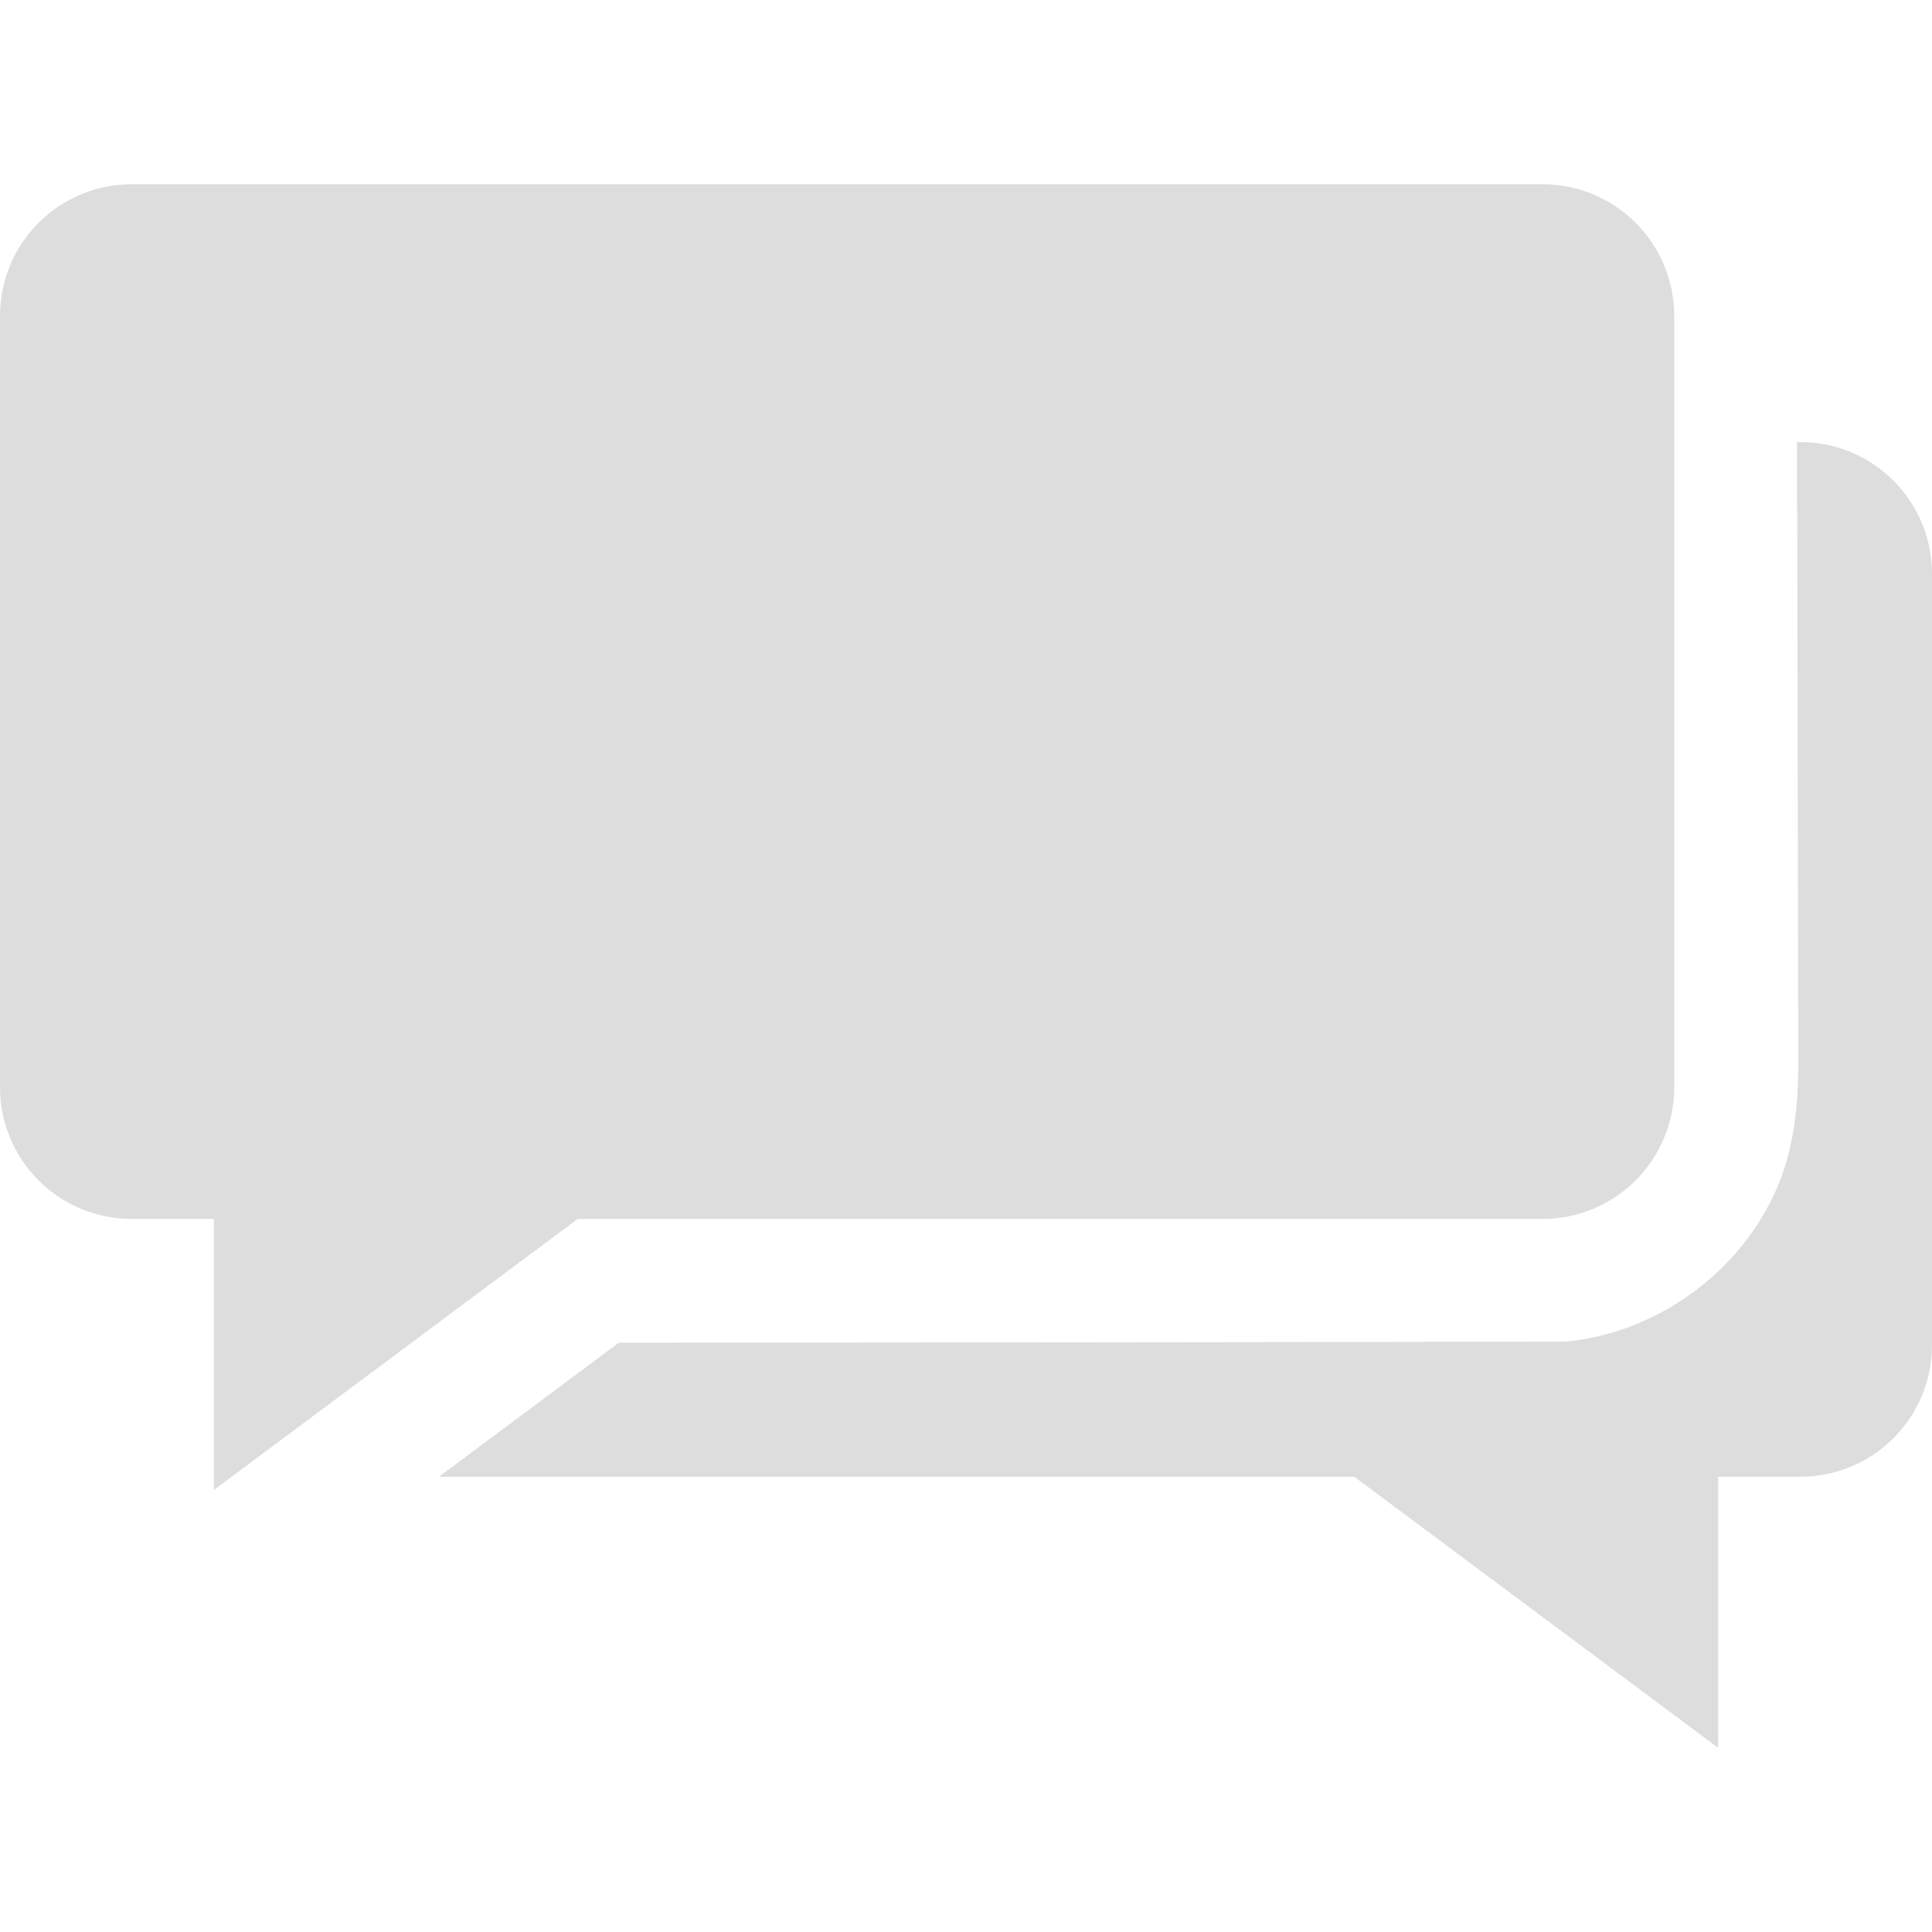 <?xml version="1.0" encoding="UTF-8"?>
<!-- Created with Inkscape (http://www.inkscape.org/) -->
<svg width="1e3" height="1e3" version="1.1" viewBox="0 0 264.58 264.58" xmlns="http://www.w3.org/2000/svg">
 <path d="m18.074 25.231c-10.013 0-18.074 8.061-18.074 18.074v105.55c0 10.013 8.061 18.074 18.074 18.074h11.216v37.115l49.825-37.115h132.09c10.013 0 18.074-8.061 18.074-18.074v-105.55c0-10.013-8.061-18.074-18.074-18.074zm228.02 35.304c0.08 28.319 0.126 56.638 0.17 84.957 6e-3 6.037-0.621 12.232-3.169 17.776-5.079 11.21-16.406 19.305-28.662 20.457-43.23 0.102-86.461 0.12-129.69 0.158-8.212 6.118-16.424 12.236-24.637 18.354h125.36l49.825 37.115v-37.115h11.216c10.013 0 18.074-8.061 18.074-18.074v-105.55c0-10.013-8.061-18.074-18.074-18.074z" style="fill:#ddd;paint-order:stroke fill markers;stroke-miterlimit:2.5;stroke-width:1.811"/>
</svg>
